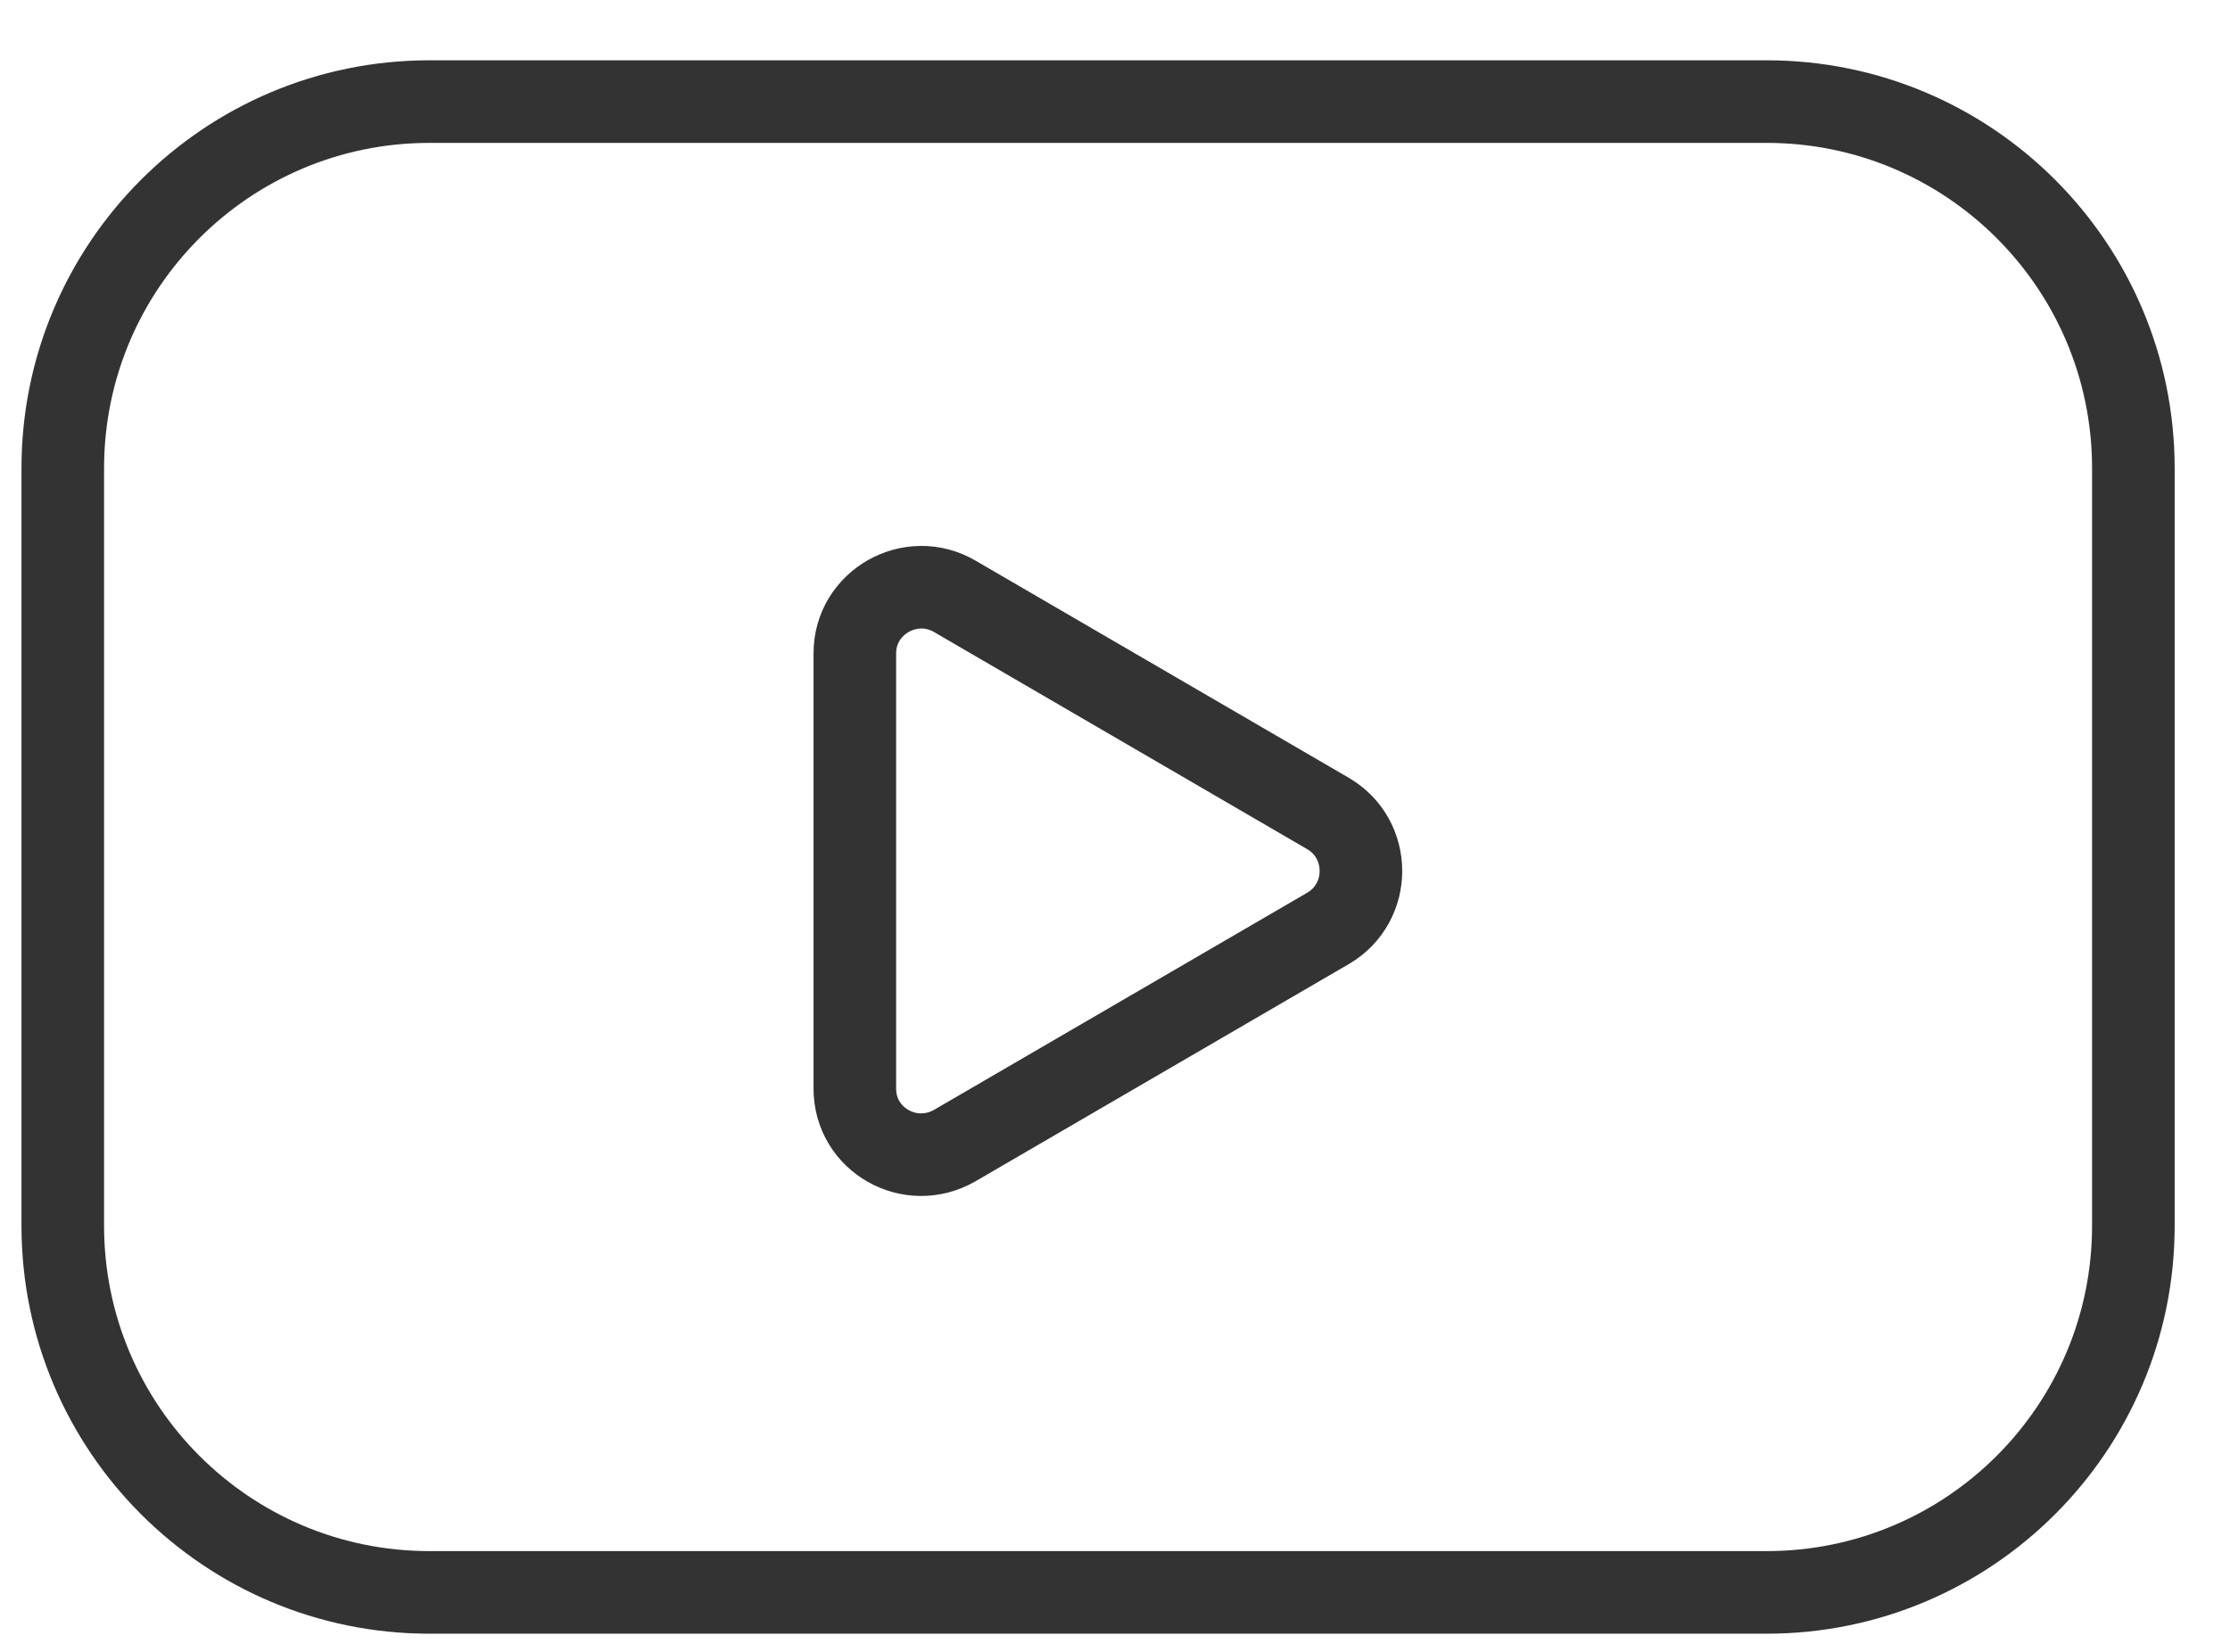 <?xml version="1.0" encoding="UTF-8"?> <svg xmlns="http://www.w3.org/2000/svg" width="27" height="20" viewBox="0 0 27 20" fill="none"><path d="M21.39 1.23H5.2C2.748 1.23 0.76 3.218 0.76 5.67V14.84C0.76 17.292 2.748 19.28 5.2 19.28H21.39C23.842 19.28 25.83 17.292 25.83 14.84V5.67C25.83 3.218 23.842 1.23 21.39 1.23Z" stroke="#333333" stroke-miterlimit="10"></path><path d="M10.35 7.92V13.18C10.35 13.8 11.02 14.18 11.56 13.87L16.08 11.24C16.61 10.93 16.61 10.16 16.08 9.85L11.56 7.22C11.03 6.91 10.35 7.29 10.35 7.91V7.92Z" stroke="#333333" stroke-miterlimit="10"></path></svg> 